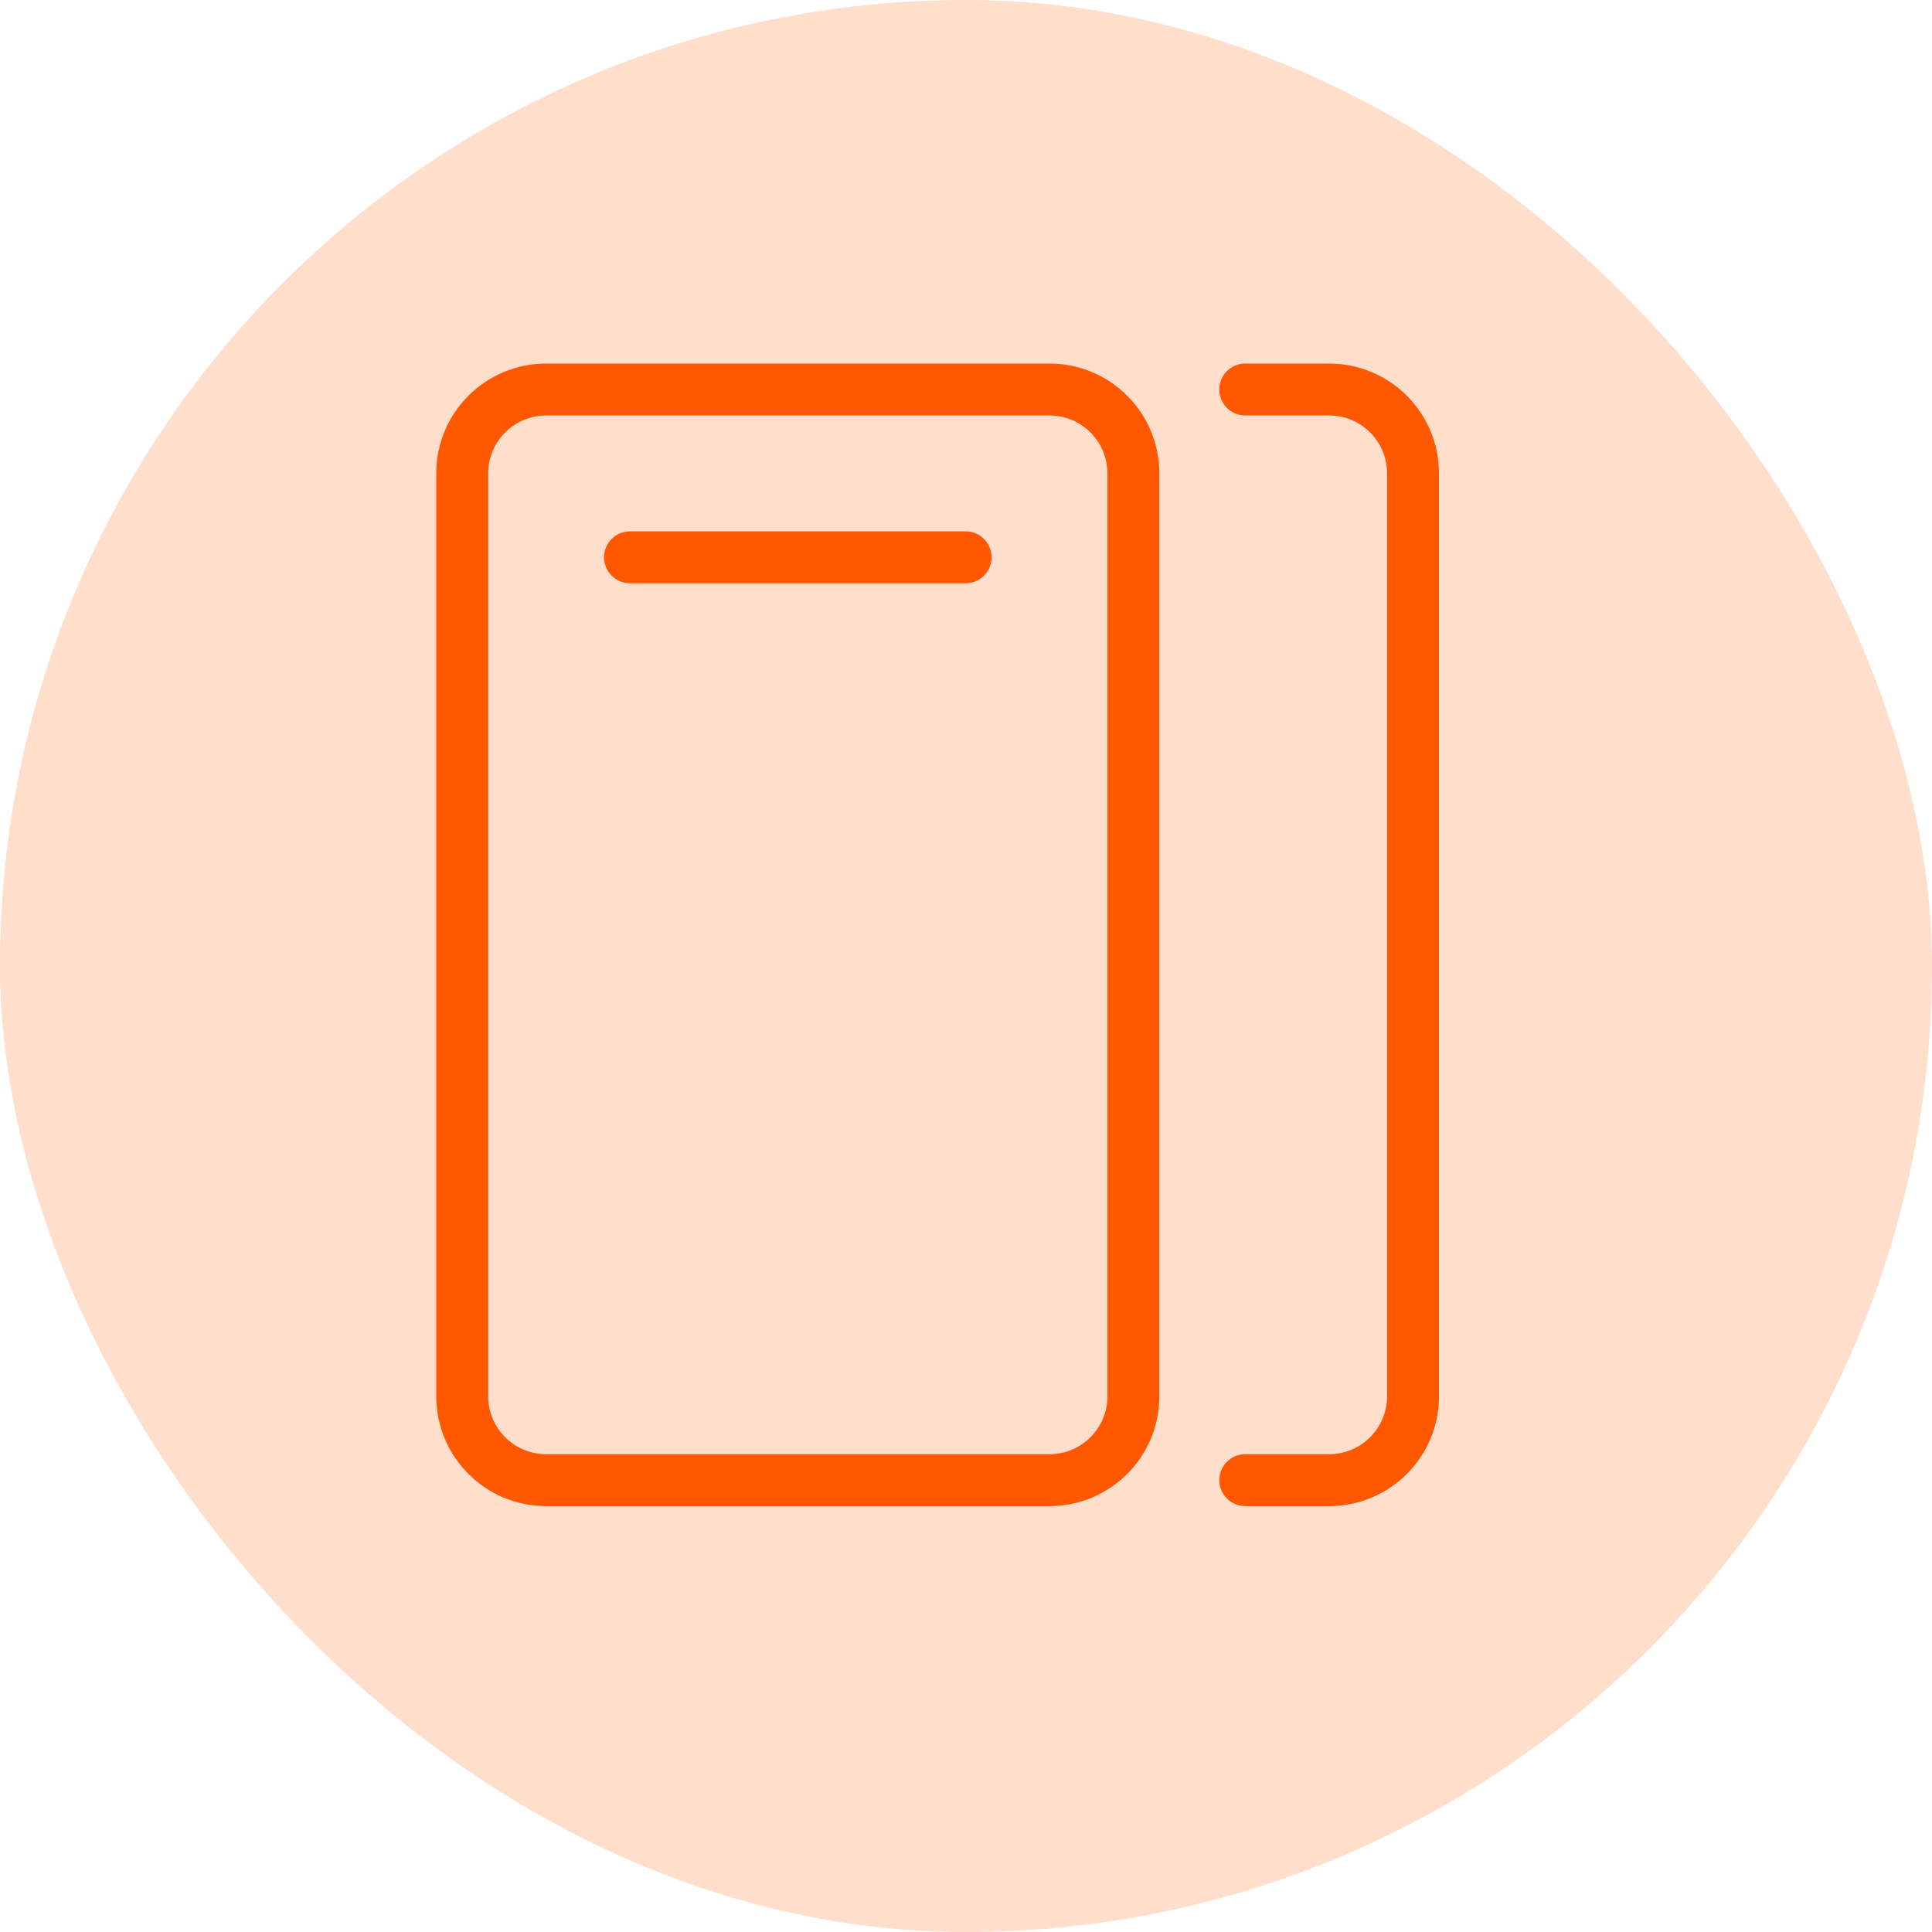 <svg width="62" height="62" viewBox="0 0 62 62" fill="none" xmlns="http://www.w3.org/2000/svg">
<rect width="62" height="62" rx="31" fill="#FFDECC"/>
<path fill-rule="evenodd" clip-rule="evenodd" d="M35.538 15.192C35.538 14.166 34.706 13.333 33.679 13.333H17.526C16.499 13.333 15.667 14.166 15.667 15.192V44.808C15.667 45.834 16.499 46.667 17.526 46.667H33.679C34.706 46.667 35.538 45.834 35.538 44.808V15.192ZM33.679 11.667C35.627 11.667 37.205 13.245 37.205 15.192V44.808C37.205 46.755 35.627 48.333 33.679 48.333H17.526C15.579 48.333 14 46.755 14 44.808V15.192C14 13.245 15.579 11.667 17.526 11.667H33.679Z" fill="#FF5800"/>
<path fill-rule="evenodd" clip-rule="evenodd" d="M44.513 15.192C44.513 14.166 43.681 13.333 42.654 13.333H39.962C39.501 13.333 39.128 12.96 39.128 12.5C39.128 12.04 39.501 11.667 39.962 11.667H42.654C44.601 11.667 46.179 13.245 46.179 15.192V44.808C46.179 46.755 44.601 48.333 42.654 48.333H39.962C39.501 48.333 39.128 47.96 39.128 47.5C39.128 47.04 39.501 46.667 39.962 46.667H42.654C43.681 46.667 44.513 45.834 44.513 44.808V15.192Z" fill="#FF5800"/>
<path fill-rule="evenodd" clip-rule="evenodd" d="M19.385 17.885C19.385 17.424 19.758 17.051 20.218 17.051H30.987C31.447 17.051 31.82 17.424 31.82 17.885C31.82 18.345 31.447 18.718 30.987 18.718H20.218C19.758 18.718 19.385 18.345 19.385 17.885Z" fill="#FF5800"/>
</svg>

